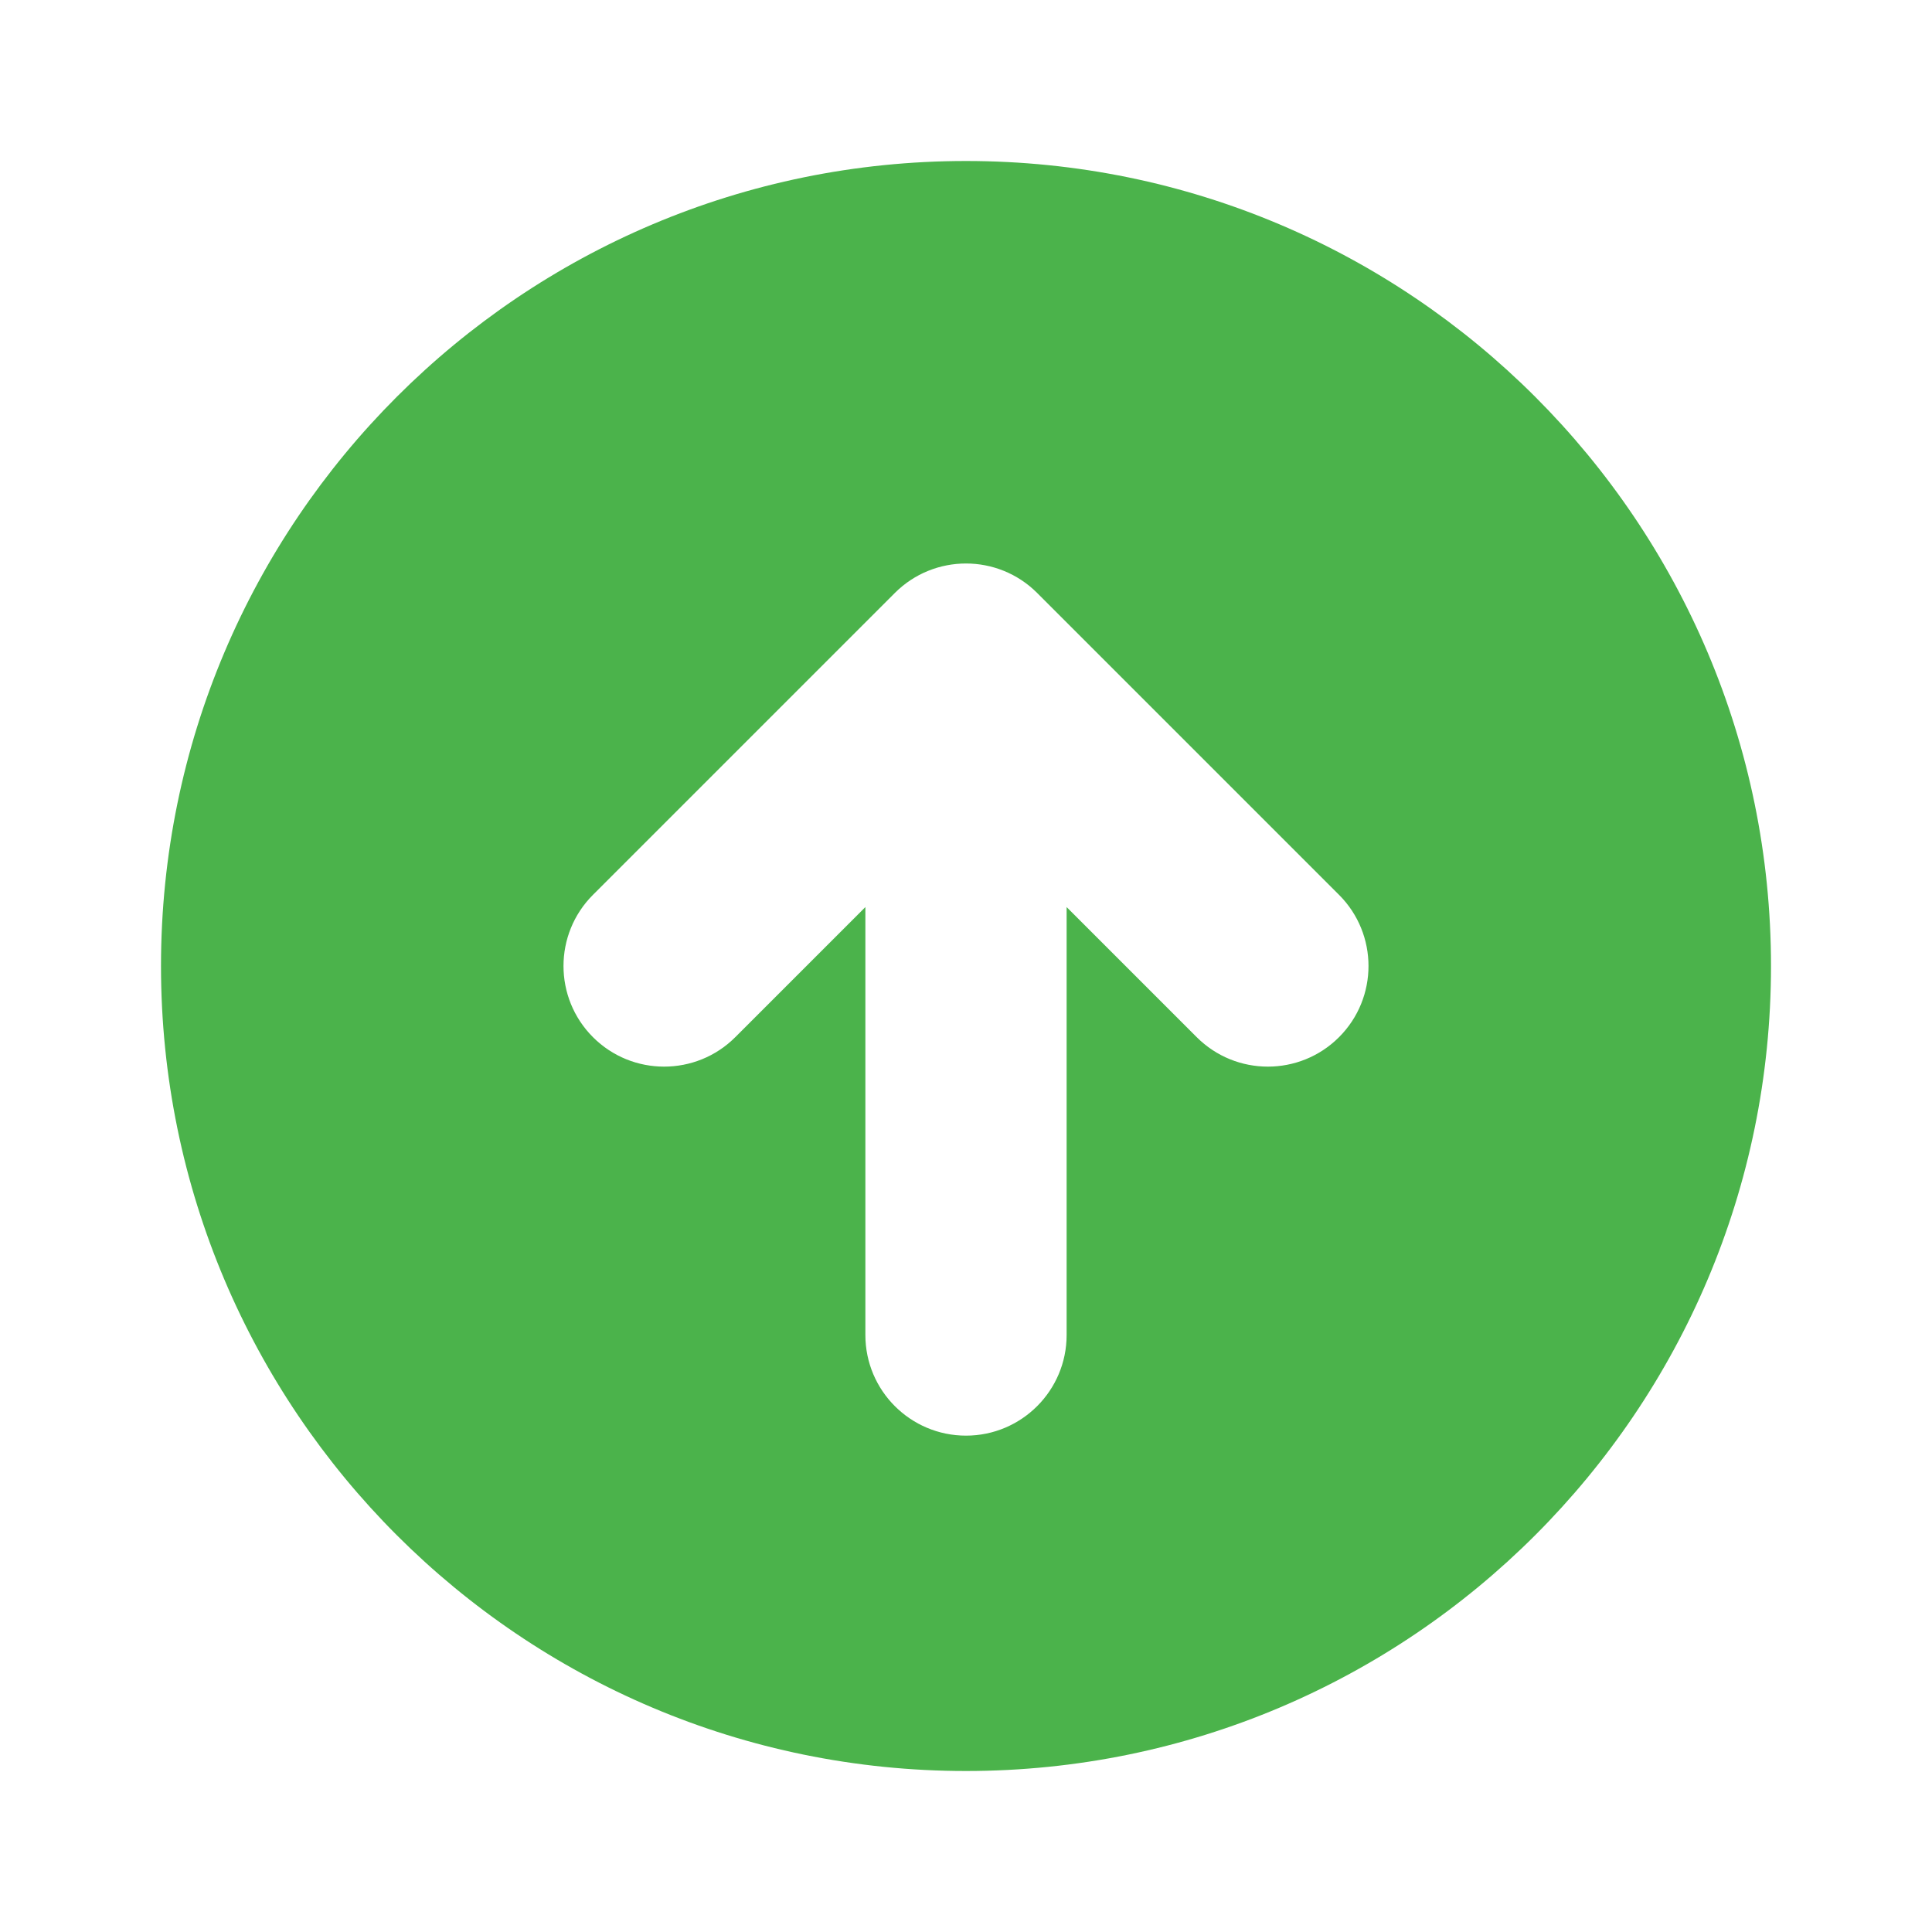 <svg width="12" height="12" viewBox="0 0 12 12" fill="none" xmlns="http://www.w3.org/2000/svg">
<path fill-rule="evenodd" clip-rule="evenodd" d="M1 6C1 3.239 3.239 1 6 1C8.761 1 11 3.239 11 6C11 8.761 8.761 11 6 11C3.239 11 1 8.761 1 6ZM5.375 8.292C5.375 8.637 5.655 8.917 6 8.917C6.345 8.917 6.625 8.637 6.625 8.292L6.625 5.634L7.433 6.442C7.677 6.686 8.073 6.686 8.317 6.442C8.561 6.198 8.561 5.802 8.317 5.558L6.442 3.683C6.198 3.439 5.802 3.439 5.558 3.683L3.683 5.558C3.439 5.802 3.439 6.198 3.683 6.442C3.927 6.686 4.323 6.686 4.567 6.442L5.375 5.634L5.375 8.292Z" fill="#4BB34B"/>
</svg>

